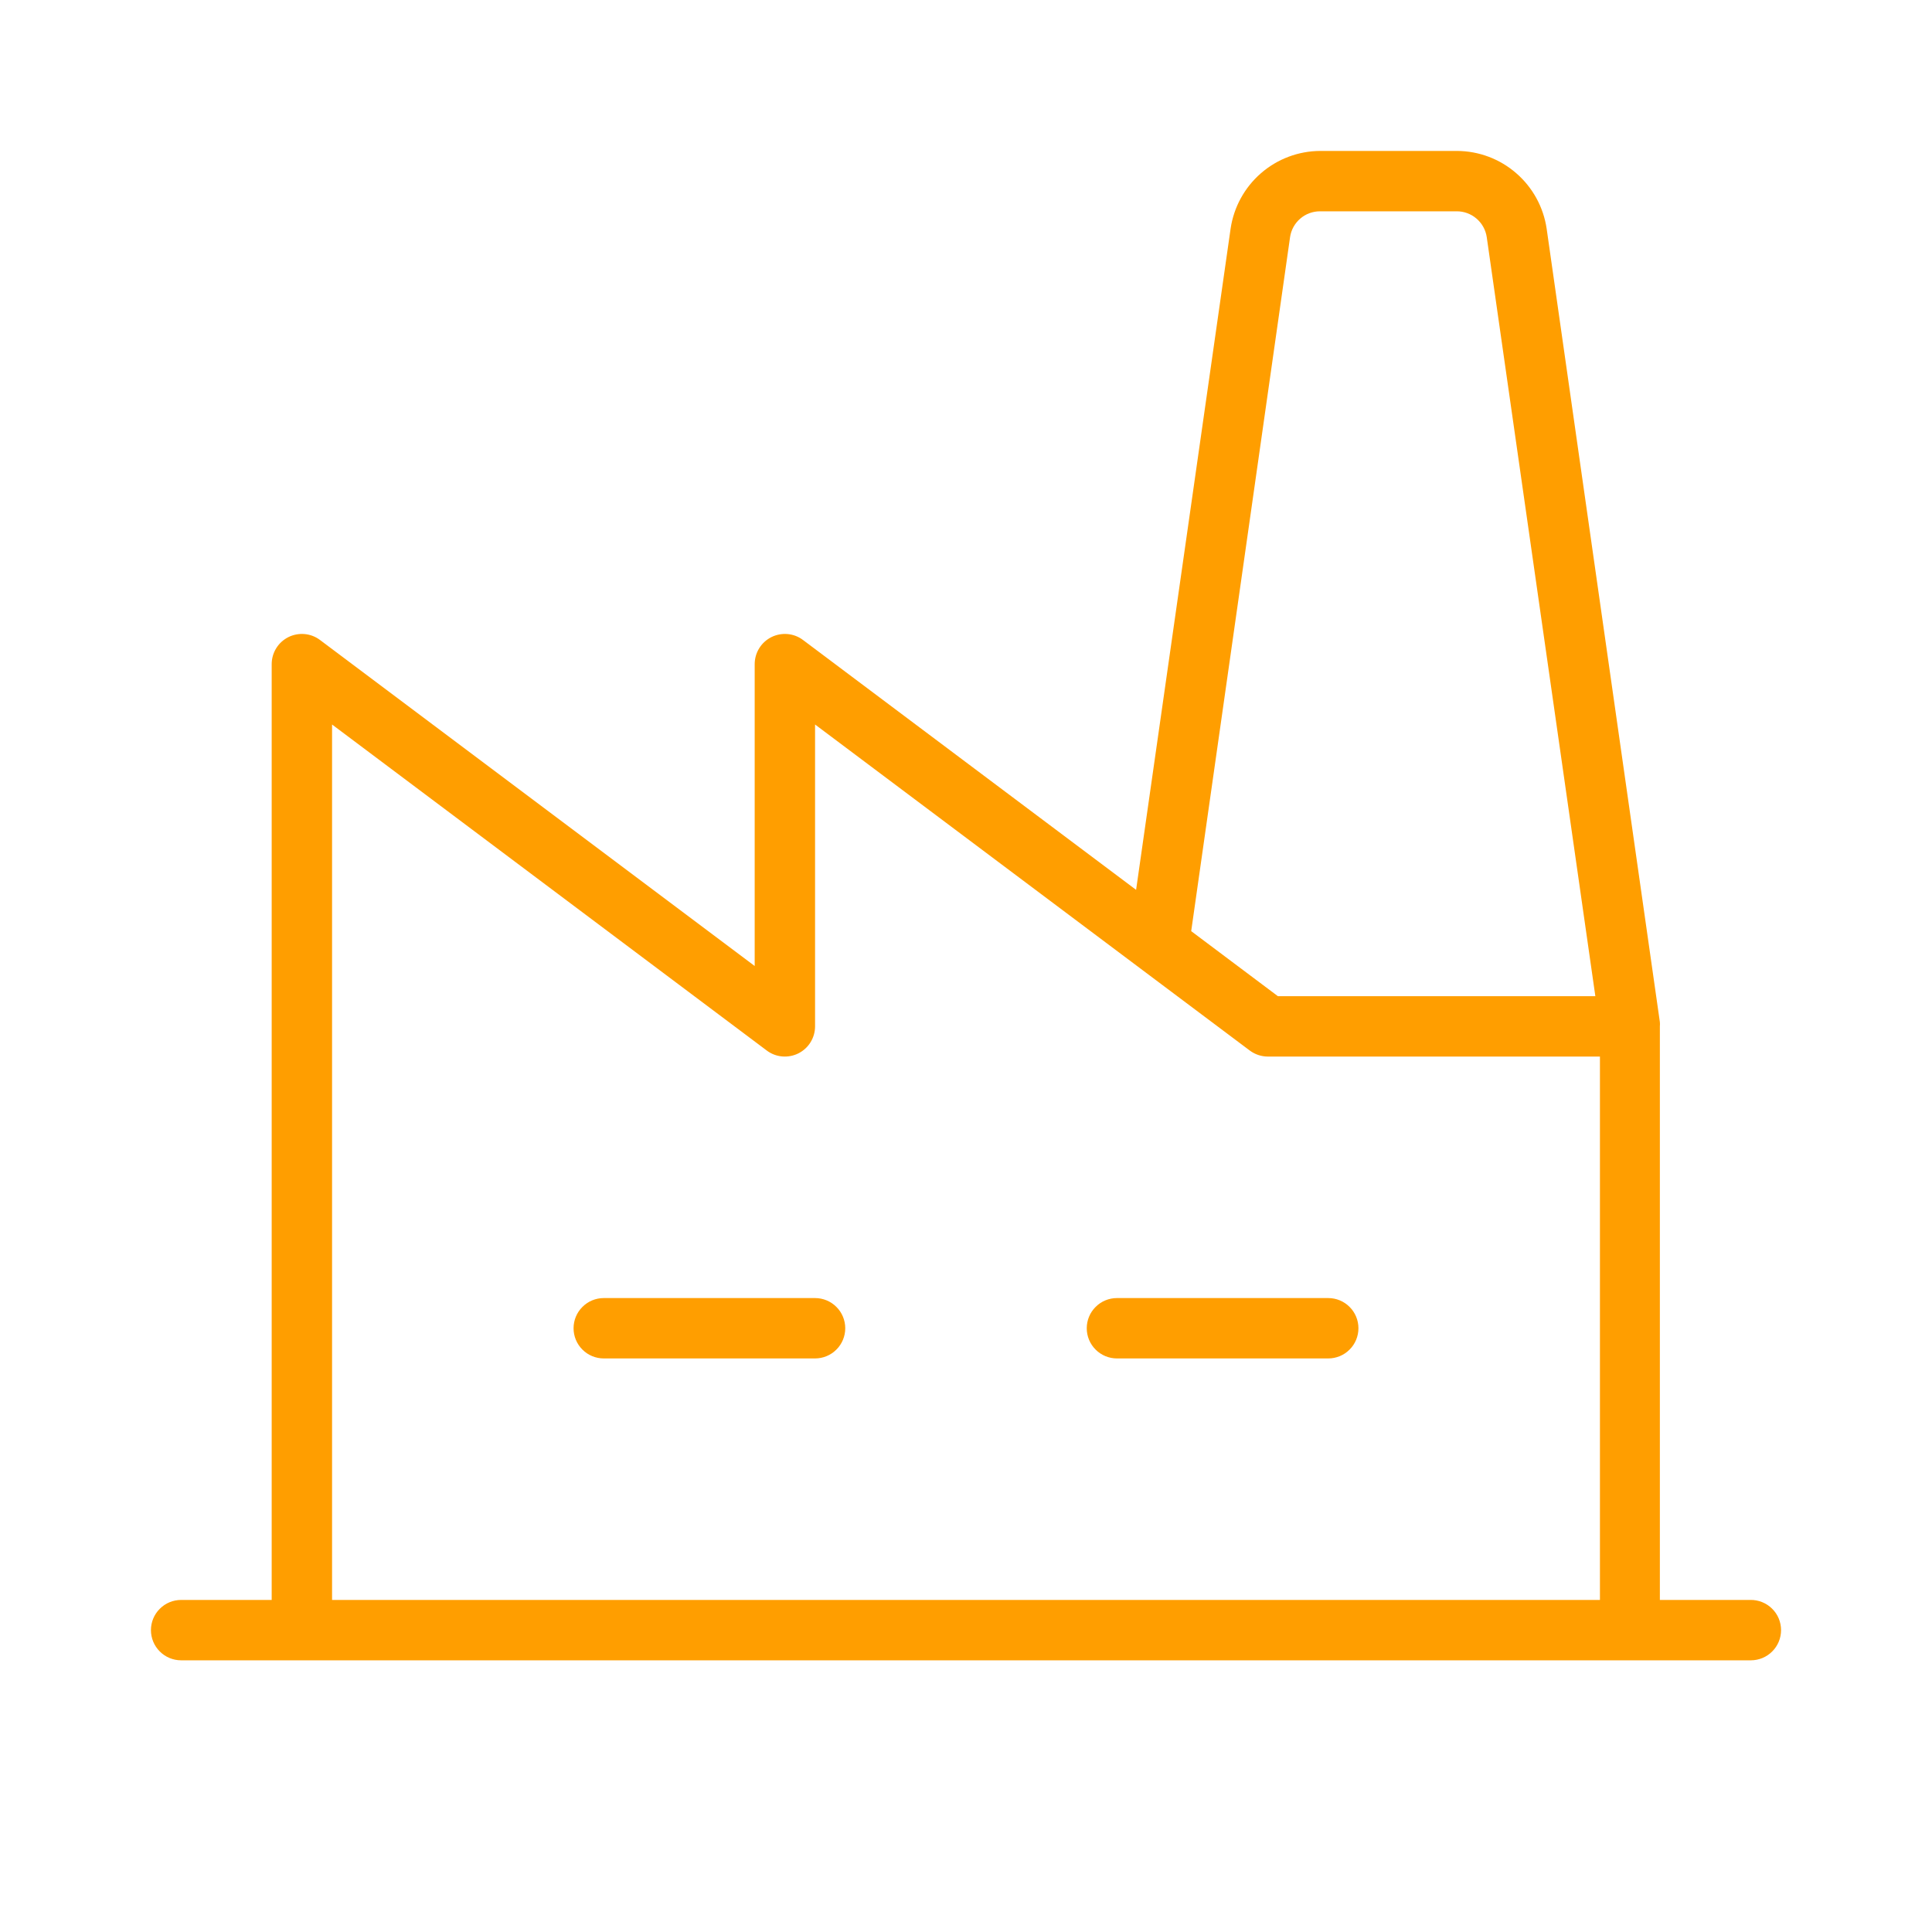 <svg width="48" height="48" viewBox="0 0 48 48" fill="none" xmlns="http://www.w3.org/2000/svg">
<path d="M21 33C21 33.199 20.921 33.39 20.78 33.53C20.64 33.671 20.449 33.75 20.25 33.75H15C14.801 33.75 14.61 33.671 14.47 33.53C14.329 33.39 14.25 33.199 14.25 33C14.25 32.801 14.329 32.61 14.47 32.47C14.61 32.329 14.801 32.25 15 32.25H20.25C20.449 32.25 20.64 32.329 20.78 32.47C20.921 32.61 21 32.801 21 33ZM33 32.25H27.75C27.551 32.25 27.36 32.329 27.22 32.47C27.079 32.61 27 32.801 27 33C27 33.199 27.079 33.39 27.22 33.53C27.36 33.671 27.551 33.75 27.75 33.75H33C33.199 33.75 33.39 33.671 33.53 33.53C33.671 33.39 33.75 33.199 33.75 33C33.75 32.801 33.671 32.61 33.53 32.47C33.39 32.329 33.199 32.25 33 32.25ZM44.25 40.5C44.25 40.699 44.171 40.89 44.03 41.03C43.89 41.171 43.699 41.25 43.5 41.25H4.5C4.301 41.25 4.11 41.171 3.97 41.03C3.829 40.89 3.75 40.699 3.75 40.5C3.75 40.301 3.829 40.11 3.97 39.97C4.11 39.829 4.301 39.75 4.5 39.75H6.75V16.5C6.75 16.361 6.789 16.224 6.862 16.106C6.935 15.987 7.04 15.892 7.165 15.829C7.289 15.767 7.429 15.741 7.567 15.753C7.706 15.765 7.839 15.816 7.95 15.9L18.75 24V16.5C18.75 16.361 18.789 16.224 18.862 16.106C18.935 15.987 19.04 15.892 19.165 15.829C19.289 15.767 19.429 15.741 19.567 15.753C19.706 15.765 19.839 15.816 19.95 15.9L28.226 22.108L30.574 5.681C30.653 5.146 30.921 4.657 31.329 4.303C31.738 3.948 32.26 3.752 32.801 3.75H36.199C36.74 3.752 37.262 3.948 37.67 4.303C38.079 4.657 38.347 5.146 38.426 5.681L41.239 25.393C41.242 25.429 41.242 25.464 41.239 25.5V39.75H43.489C43.588 39.748 43.687 39.767 43.779 39.804C43.871 39.841 43.956 39.896 44.026 39.966C44.097 40.035 44.154 40.119 44.192 40.21C44.23 40.302 44.25 40.401 44.25 40.5ZM29.595 23.134L31.749 24.75H39.636L36.938 5.893C36.912 5.713 36.821 5.549 36.683 5.431C36.545 5.312 36.369 5.248 36.188 5.25H32.801C32.62 5.248 32.443 5.312 32.305 5.431C32.167 5.549 32.077 5.713 32.051 5.893L29.595 23.134ZM8.25 39.75H39.75V26.25H31.5C31.338 26.25 31.18 26.197 31.05 26.1L20.25 18V25.5C20.25 25.639 20.211 25.776 20.138 25.894C20.065 26.013 19.96 26.108 19.835 26.171C19.711 26.233 19.571 26.259 19.433 26.247C19.294 26.235 19.161 26.184 19.05 26.1L8.25 18V39.75Z" fill="#FF9E00"/>
</svg>
